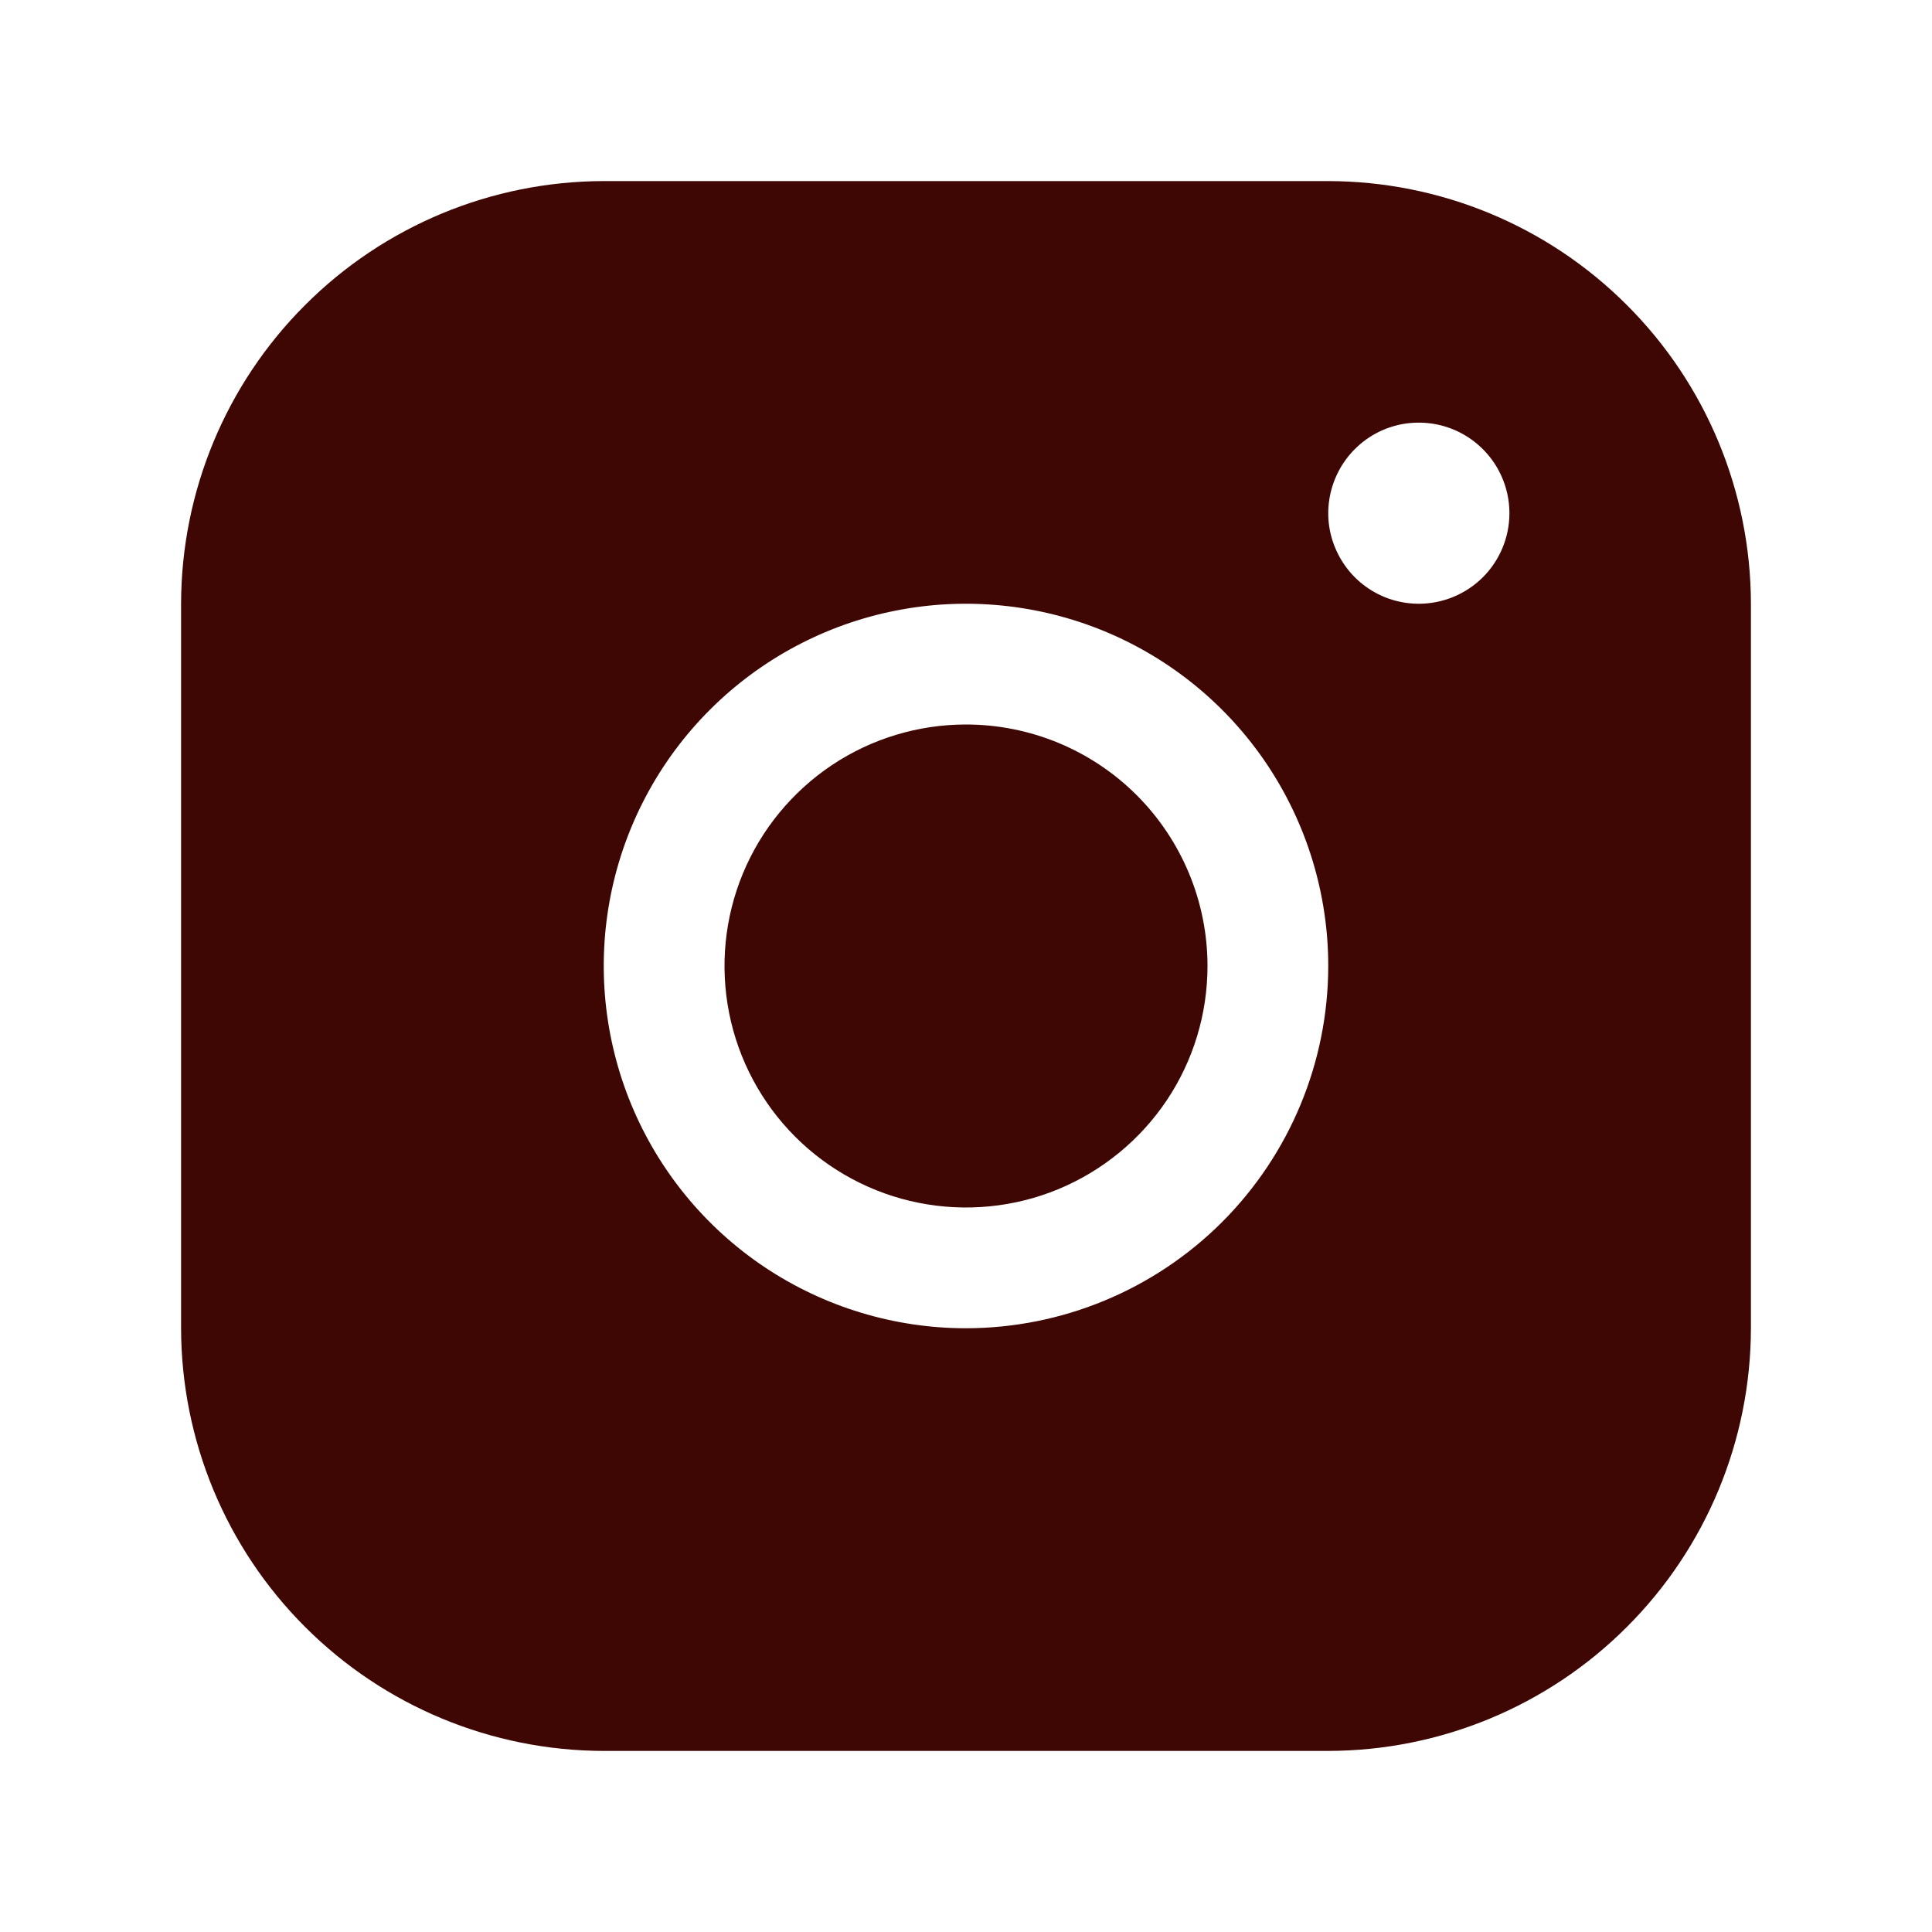<?xml version="1.0" encoding="UTF-8"?> <svg xmlns="http://www.w3.org/2000/svg" width="22" height="22" viewBox="0 0 22 22" fill="none"><path d="M15.125 2.062H6.875C5.599 2.064 4.376 2.571 3.474 3.474C2.571 4.376 2.064 5.599 2.062 6.875V15.125C2.064 16.401 2.571 17.624 3.474 18.526C4.376 19.429 5.599 19.936 6.875 19.938H15.125C16.401 19.936 17.624 19.429 18.526 18.526C19.429 17.624 19.936 16.401 19.938 15.125V6.875C19.936 5.599 19.429 4.376 18.526 3.474C17.624 2.571 16.401 2.064 15.125 2.062ZM11 15.125C10.184 15.125 9.387 14.883 8.708 14.43C8.03 13.977 7.501 13.332 7.189 12.579C6.877 11.825 6.795 10.995 6.954 10.195C7.113 9.395 7.506 8.66 8.083 8.083C8.66 7.506 9.395 7.113 10.195 6.954C10.995 6.795 11.825 6.877 12.579 7.189C13.332 7.501 13.977 8.03 14.43 8.708C14.883 9.387 15.125 10.184 15.125 11C15.124 12.094 14.689 13.142 13.916 13.916C13.142 14.689 12.094 15.124 11 15.125ZM16.156 6.875C15.952 6.875 15.753 6.815 15.583 6.701C15.414 6.588 15.282 6.427 15.204 6.238C15.125 6.05 15.105 5.843 15.145 5.643C15.185 5.443 15.283 5.259 15.427 5.115C15.571 4.97 15.755 4.872 15.955 4.832C16.155 4.793 16.363 4.813 16.551 4.891C16.739 4.969 16.9 5.101 17.014 5.271C17.127 5.44 17.188 5.64 17.188 5.844C17.188 6.117 17.079 6.38 16.886 6.573C16.692 6.766 16.43 6.875 16.156 6.875ZM13.75 11C13.75 11.544 13.589 12.076 13.287 12.528C12.984 12.98 12.555 13.332 12.052 13.541C11.55 13.749 10.997 13.803 10.463 13.697C9.93 13.591 9.44 13.329 9.055 12.944C8.671 12.56 8.409 12.07 8.303 11.537C8.197 11.003 8.251 10.45 8.459 9.948C8.667 9.445 9.02 9.016 9.472 8.713C9.924 8.411 10.456 8.25 11 8.25C11.729 8.25 12.429 8.54 12.944 9.055C13.46 9.571 13.75 10.271 13.75 11Z" fill="#3E0703"></path></svg> 